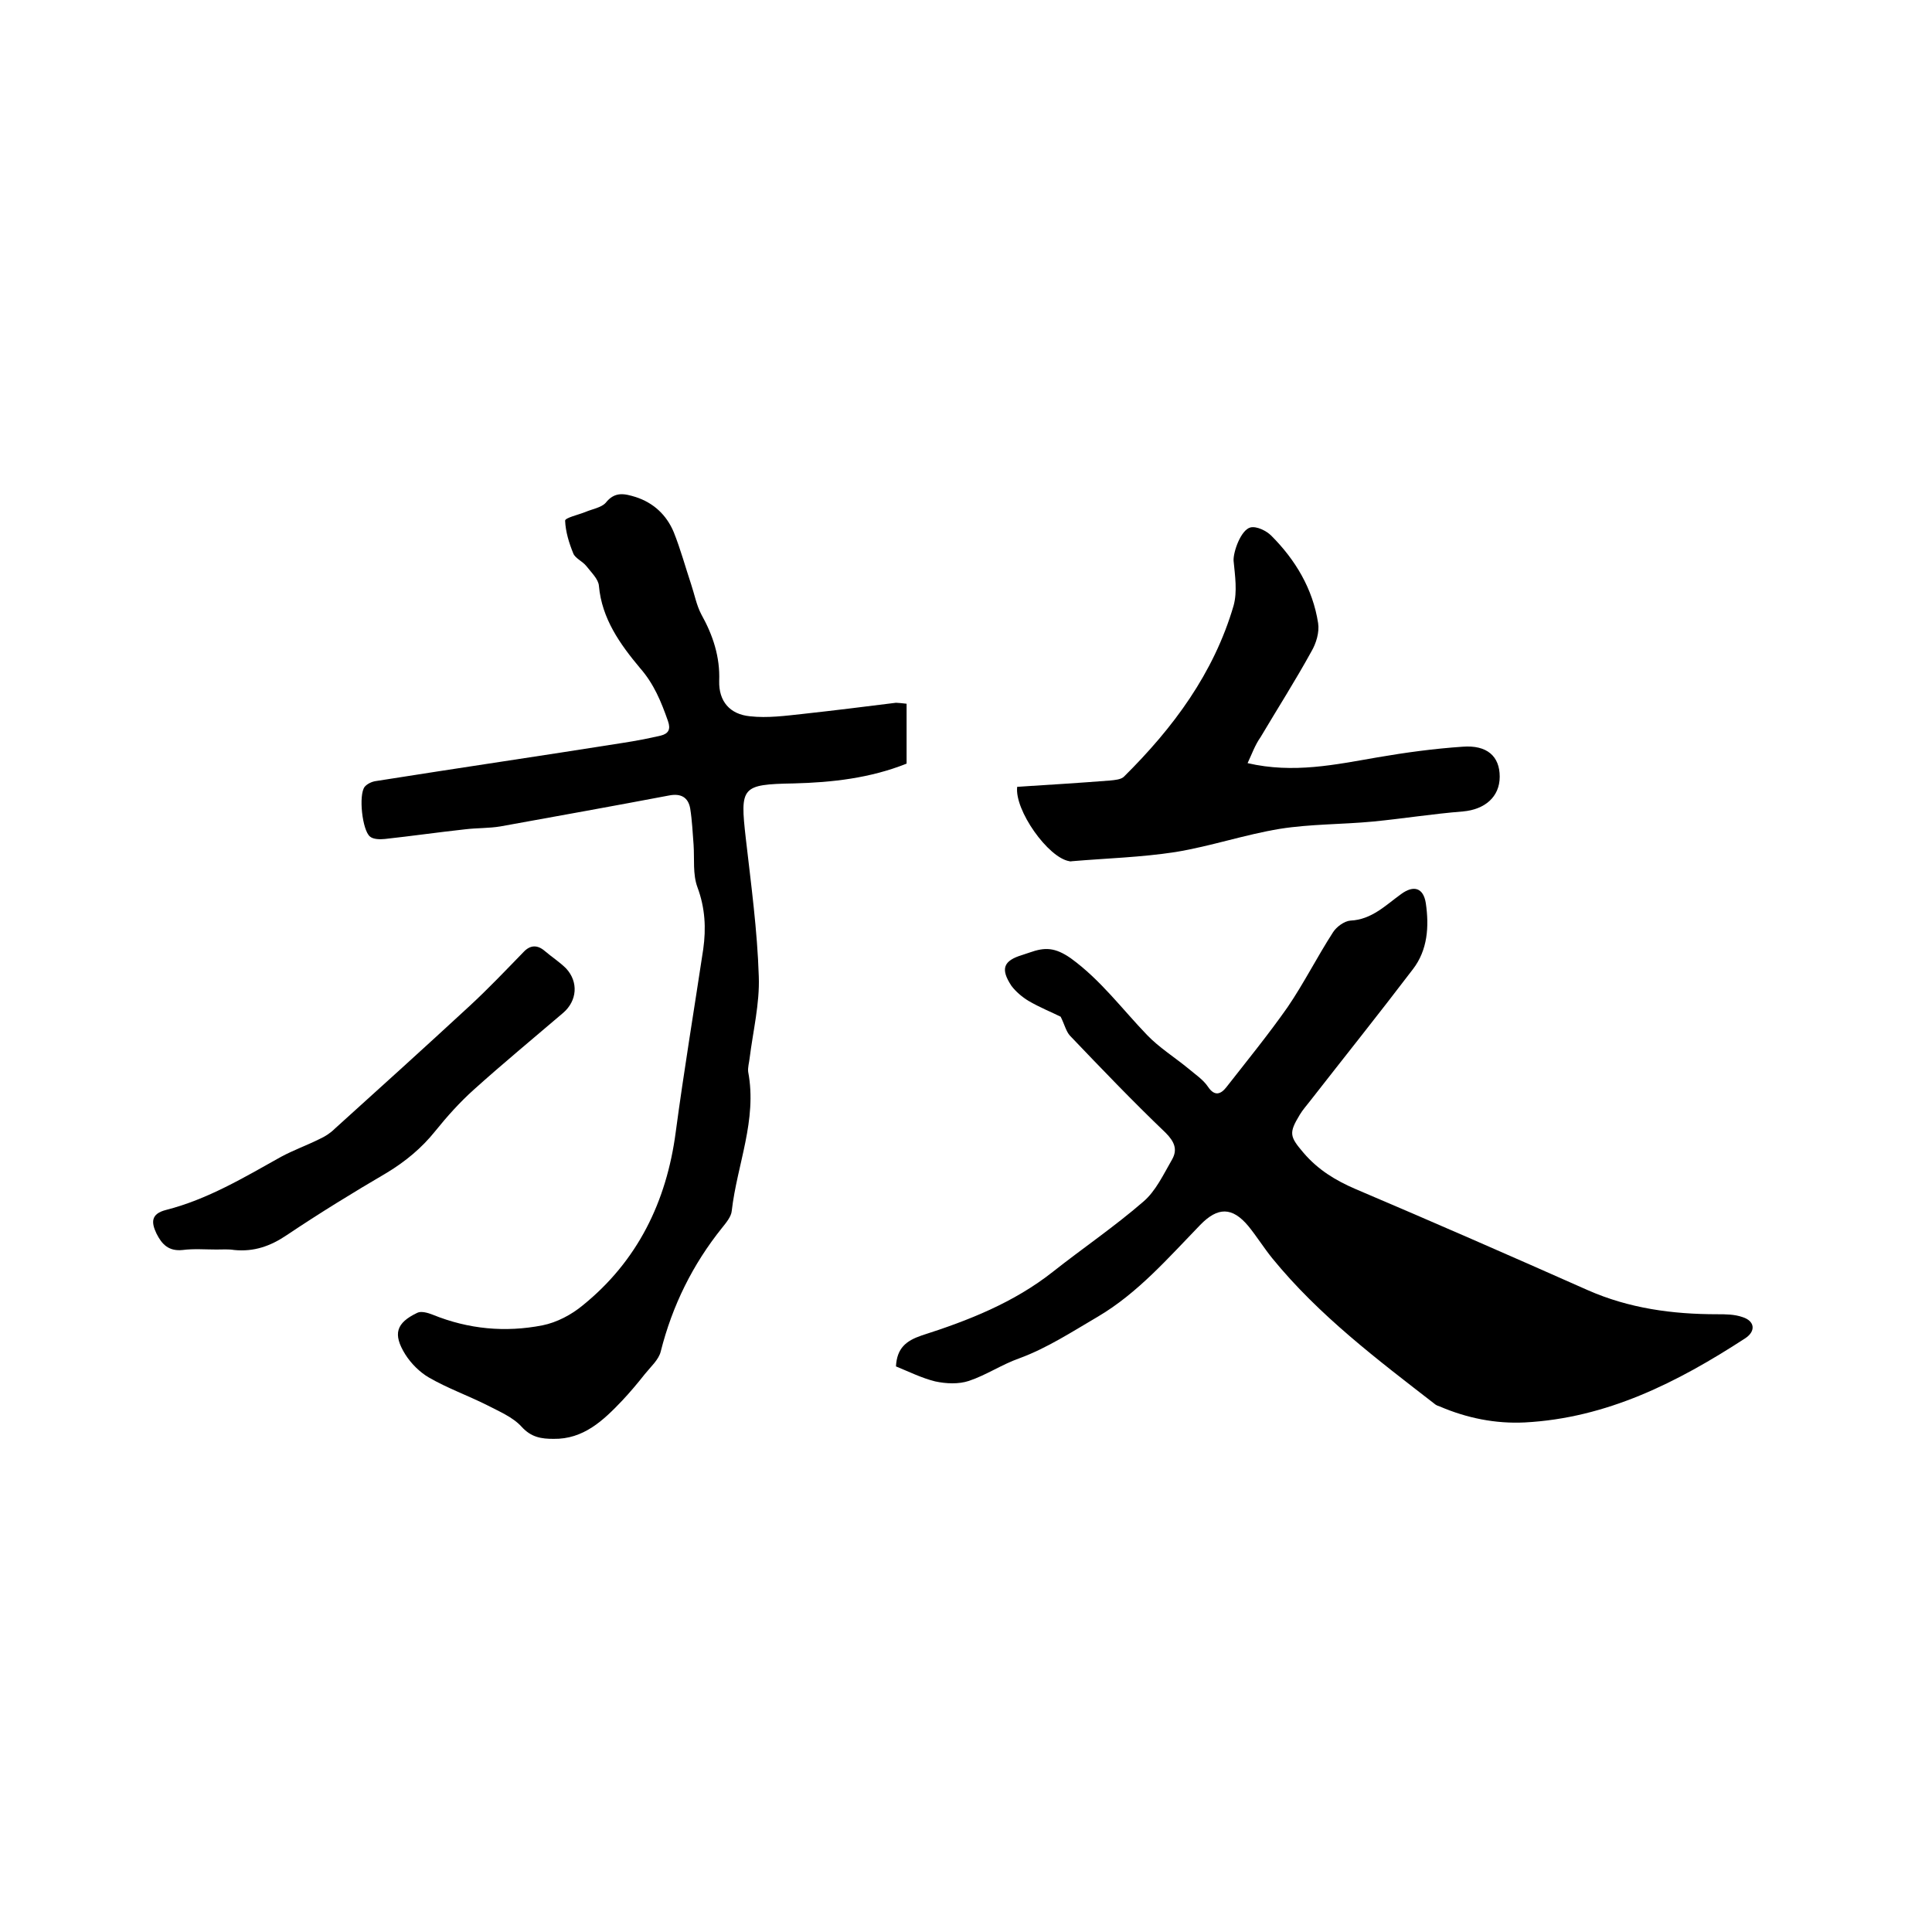 <svg enable-background="new 0 0 400 400" viewBox="0 0 400 400" xmlns="http://www.w3.org/2000/svg"><path d="m185.5 282.9c.2-3.8 2.1-5.3 5.3-6.4 9.7-3.1 19.1-6.8 27.2-13.2 6.2-4.9 12.7-9.3 18.7-14.5 2.6-2.2 4.2-5.7 6-8.8 1.1-2 .5-3.6-1.4-5.5-6.8-6.5-13.3-13.3-19.8-20.1-.8-.9-1.1-2.3-1.9-3.9-1.8-.9-4.3-1.9-6.7-3.3-1.3-.8-2.6-1.9-3.5-3.1-2.3-3.5-1.7-5.2 2.3-6.4.5-.2 1-.3 1.5-.5 3.1-1.1 5.2-1.1 8.5 1.2 6.2 4.5 10.6 10.5 15.8 15.9 2.5 2.6 5.7 4.6 8.5 6.9 1.4 1.2 3.1 2.3 4.1 3.8 1.4 2.1 2.7 1.5 3.8.1 4.3-5.5 8.7-10.9 12.7-16.6 3.4-5 6.1-10.4 9.4-15.5.7-1.1 2.3-2.3 3.6-2.4 4.4-.2 7.3-3.2 10.5-5.5 2.6-1.9 4.6-1.3 5.1 1.9.7 4.8.4 9.7-2.7 13.7-7 9.2-14.2 18.2-21.3 27.3-.7.9-1.5 1.8-2.1 2.8-2.3 3.8-2.1 4.5.8 7.9 3 3.5 6.6 5.7 10.8 7.5 16 6.8 32 13.8 48 20.9 8.6 3.8 17.6 5 26.8 5 1.8 0 3.6 0 5.3.6 2.5.8 2.8 2.9.5 4.4-14 9.1-28.6 16.5-45.6 17.4-6.1.3-12-.9-17.6-3.3-.3-.1-.6-.2-.9-.4-12-9.3-24.1-18.4-33.8-30.3-1.7-2.1-3.2-4.5-4.9-6.6-3.4-4.1-6.4-4-10-.3-6.6 6.8-12.9 14.1-21.2 19-5.3 3.1-10.5 6.5-16.2 8.6-3.7 1.3-6.9 3.5-10.5 4.7-2.1.7-4.7.6-7 .1-2.8-.7-5.4-2-8.1-3.1z"/><path d="m187.7 145.7v12.4c-7.5 3-15.4 3.9-23.4 4.1-10.8.2-11.1.7-9.9 11.3 1.1 9.6 2.4 19.1 2.7 28.7.2 5.6-1.2 11.3-1.9 16.9-.1.9-.4 1.9-.3 2.8 1.9 10-2.3 19.2-3.4 28.8-.1 1.2-1.2 2.5-2 3.5-6.1 7.6-10.3 16.1-12.7 25.6-.4 1.7-2.1 3.2-3.3 4.7-1.5 1.9-3.1 3.8-4.7 5.5-3.9 4.1-8 8-14.2 7.9-2.5 0-4.6-.3-6.6-2.5-1.8-2-4.7-3.2-7.2-4.5-4-2-8.2-3.5-12-5.7-1.9-1.1-3.7-2.9-4.9-4.8-2.6-4.2-1.9-6.5 2.5-8.6.8-.4 2.2 0 3.2.4 7.4 3 15 3.7 22.7 2.2 3-.6 6-2.2 8.3-4.1 11.4-9.2 17.4-21.5 19.3-35.9 1.7-12.7 3.8-25.3 5.7-37.9.6-4.3.4-8.5-1.2-12.8-1-2.7-.6-5.8-.8-8.8-.2-2.5-.3-5-.7-7.5-.4-2.3-1.9-3.2-4.4-2.7-11.6 2.2-23.3 4.3-34.9 6.4-2.4.4-4.8.3-7.3.6-5.5.6-11.1 1.4-16.6 2-1 .1-2.4.1-3.1-.5-1.6-1.3-2.4-8.6-1.1-10.3.5-.6 1.5-1.1 2.4-1.2 17-2.7 34.1-5.2 51.1-7.9 2.6-.4 5.2-.9 7.8-1.5 1.6-.4 2.1-1.3 1.5-3-1.4-4-2.9-7.7-5.8-11-4.1-4.9-7.9-10.2-8.5-17-.1-1.4-1.6-2.8-2.6-4.1-.8-1-2.3-1.6-2.7-2.6-.9-2.2-1.6-4.5-1.7-6.8 0-.6 2.7-1.2 4.2-1.8 1.4-.6 3.3-.9 4.2-1.9 1.9-2.4 3.9-1.9 6.2-1.2 3.7 1.2 6.4 3.7 7.9 7.3 1.4 3.5 2.4 7.2 3.6 10.8.7 2.1 1.1 4.3 2.1 6.2 2.4 4.3 3.9 8.8 3.7 13.8-.1 4.2 2.2 6.9 6.4 7.3 3.6.4 7.3-.1 11-.5 6.4-.7 12.8-1.5 19.2-2.3.4 0 1.3.1 2.2.2z"/><path d="m258.3 158c9.5 2.2 18.2.3 26.9-1.2 5.8-1 11.7-1.8 17.6-2.2 5.1-.4 7.7 2 7.7 6.2s-3.1 6.8-7.6 7.2c-6.3.5-12.5 1.5-18.7 2.1-6.4.6-12.9.5-19.2 1.5-7.3 1.2-14.3 3.6-21.6 4.8-7.1 1.1-14.3 1.3-21.4 1.9-.2 0-.4.1-.6 0-4.4-.7-11.4-10.6-10.8-15.4 6.4-.4 12.8-.8 19.2-1.3 1-.1 2.3-.2 2.9-.8 10.2-10.1 18.6-21.4 22.7-35.4.8-2.9.3-6.2 0-9.3-.1-1.8 1.5-6.4 3.5-6.9 1.3-.3 3.3.7 4.3 1.7 5 5 8.6 11 9.7 18.1.3 1.9-.4 4.2-1.4 5.9-3.3 6-7 11.8-10.5 17.7-1.2 1.7-1.8 3.5-2.7 5.4z"/><path d="m44.8 258.7c-2.3 0-4.7-.2-7 .1-2.9.3-4.3-1.2-5.4-3.4-1.1-2.3-1.2-4.1 2-4.9 8.6-2.2 16.1-6.7 23.8-11 2.6-1.4 5.4-2.4 8-3.7 1.1-.5 2.2-1.2 3.1-2.1 9.3-8.4 18.7-16.9 27.9-25.4 3.9-3.6 7.5-7.4 11.2-11.2 1.4-1.5 2.9-1.5 4.4-.2 1.4 1.2 3.1 2.3 4.4 3.6 2.6 2.8 2.3 6.7-.6 9.2-6.2 5.3-12.5 10.5-18.5 15.9-2.9 2.6-5.5 5.5-8 8.6-2.8 3.5-6.2 6.3-10 8.6-7 4.1-14 8.4-20.7 12.9-3.4 2.3-6.8 3.5-10.9 3.1-1.2-.2-2.4-.1-3.7-.1z"/></svg>